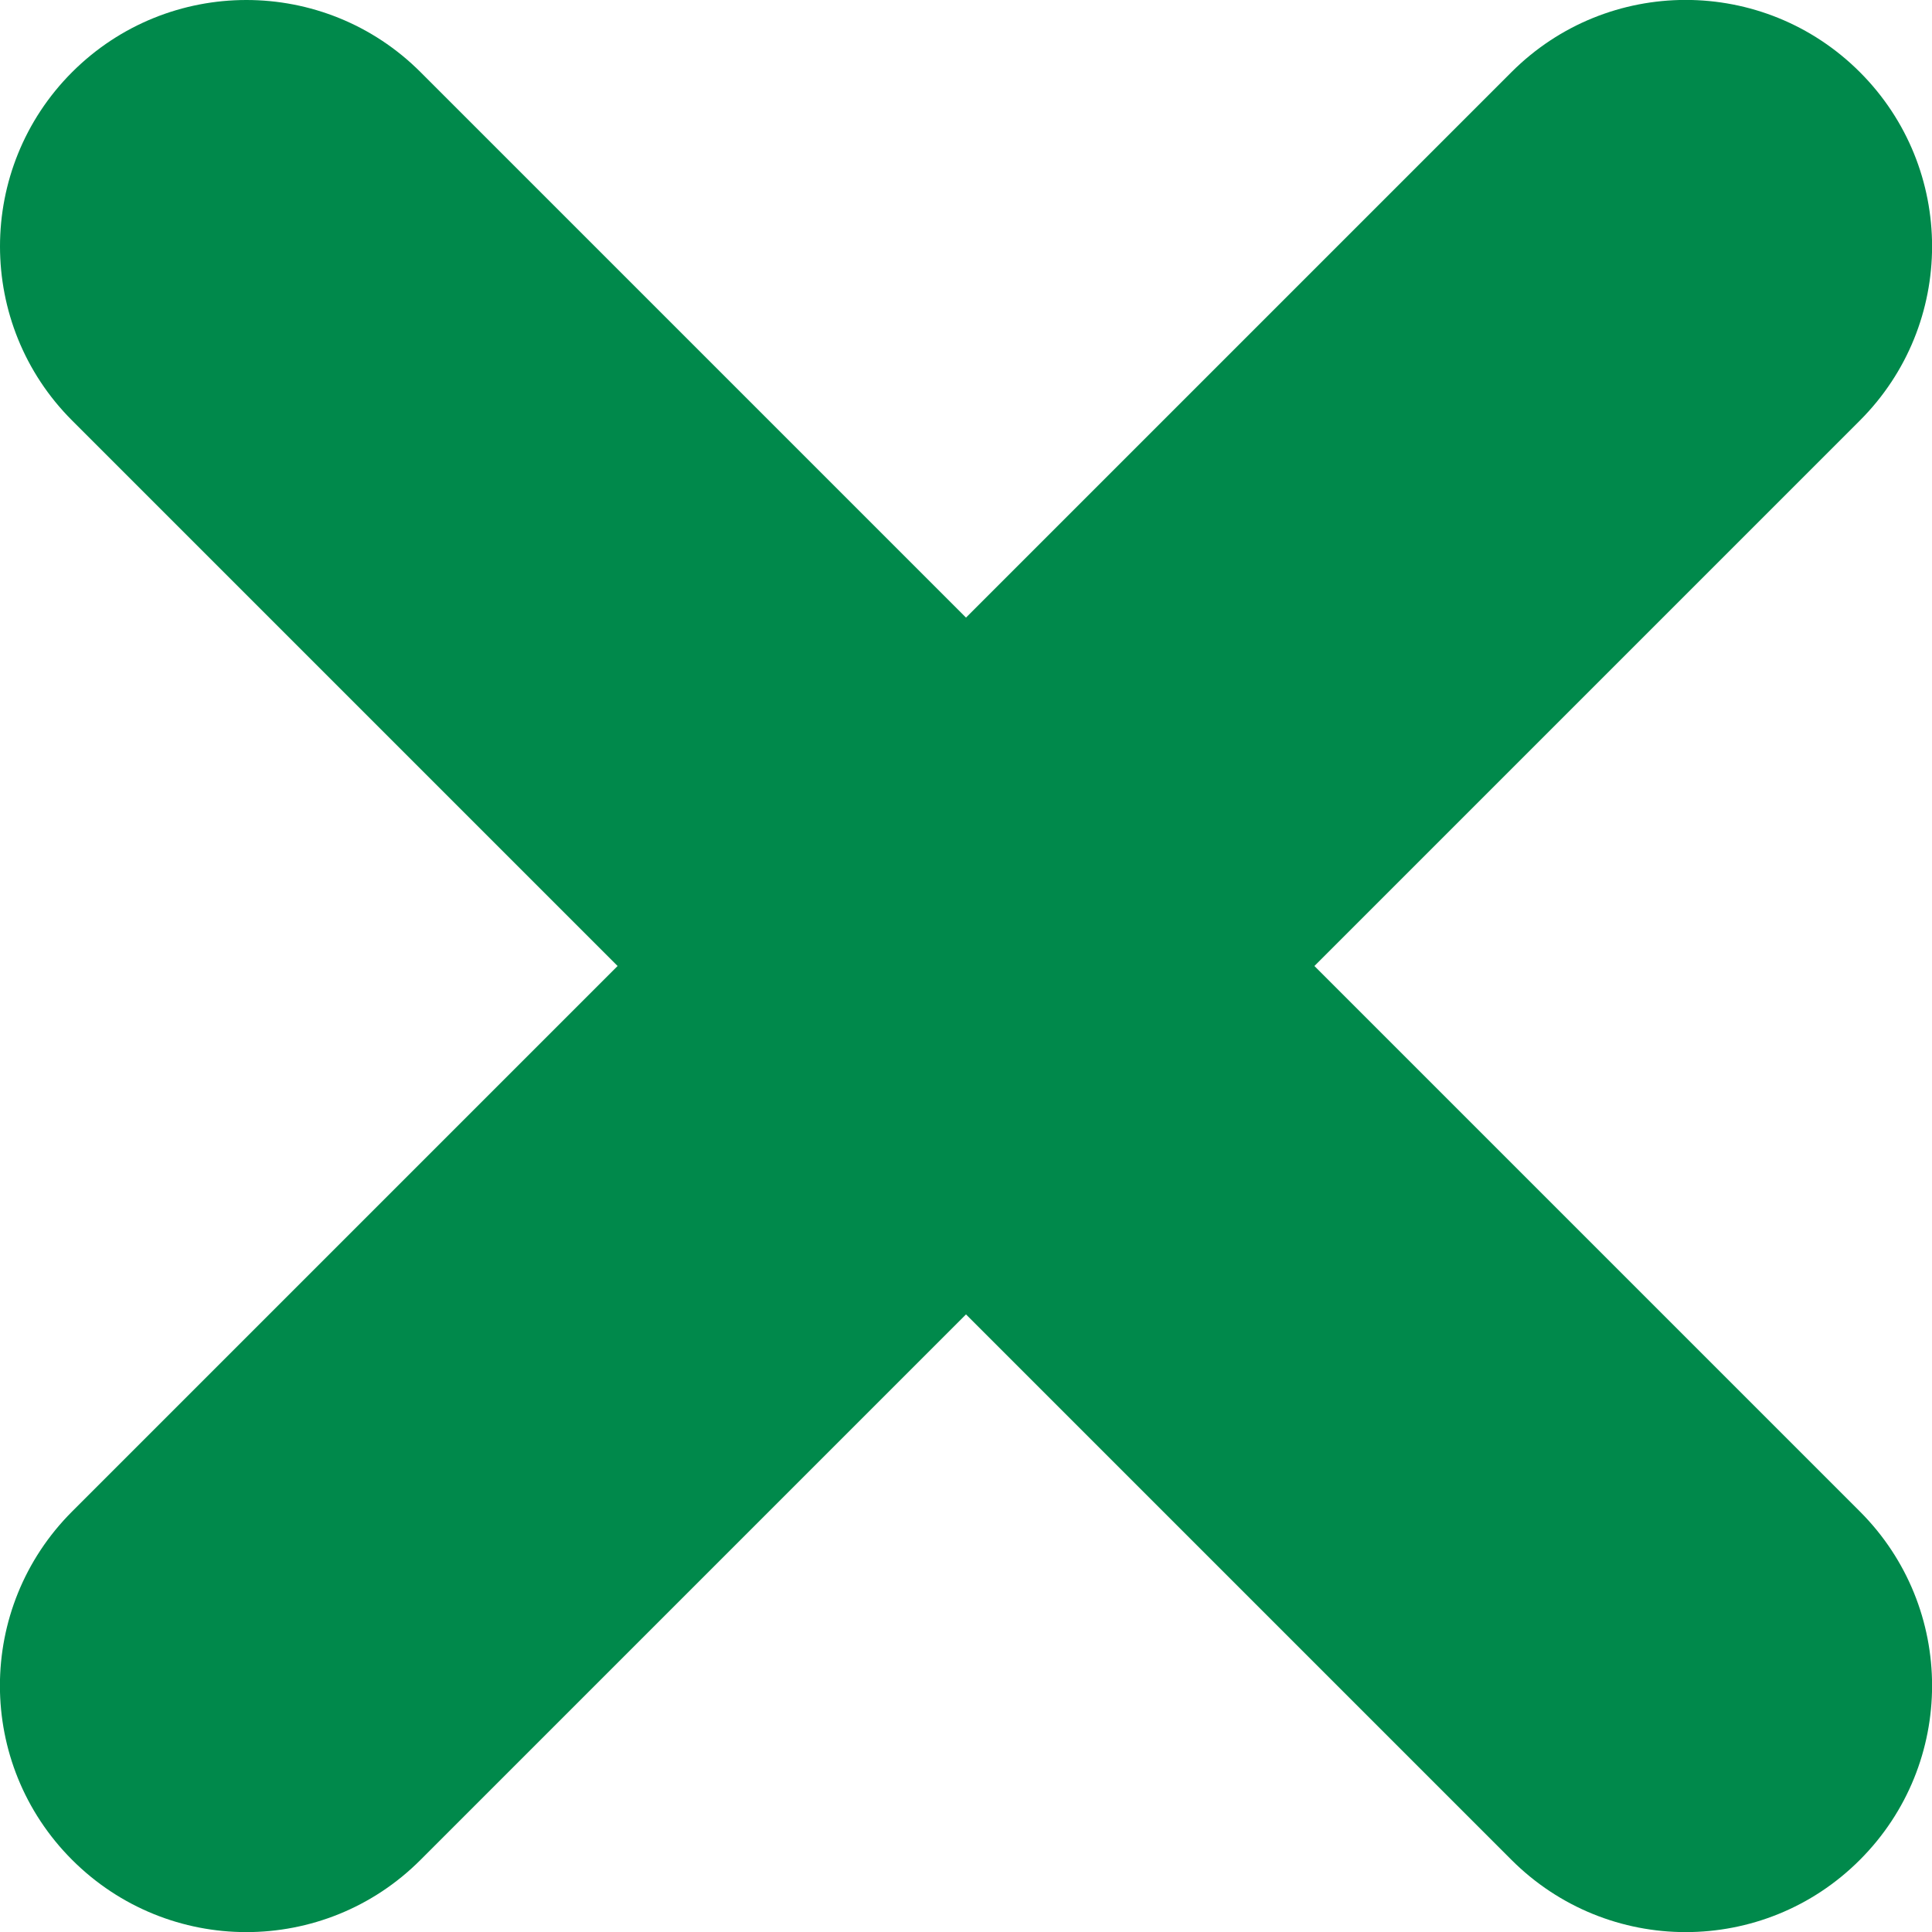 <?xml version="1.0" encoding="UTF-8"?><svg id="Layer_1" xmlns="http://www.w3.org/2000/svg" width=".25in" height=".25in" viewBox="0 0 18 18"><defs><style>.cls-1{fill:#00894b;}</style></defs><path class="cls-1" d="M12.246,9l5.082-5.082c.897-.897.897-2.349,0-3.246-.897-.897-2.349-.897-3.246,0l-5.082,5.082L3.918.672C3.022-.224,1.569-.224.672.672-.224,1.569-.224,3.022.672,3.918l5.082,5.082L.672,14.082c-.897.897-.897,2.349,0,3.246.448.448,1.036.673,1.623.673s1.175-.224,1.623-.673l5.082-5.082,5.082,5.082c.448.448,1.036.673,1.623.673s1.175-.224,1.623-.673c.897-.897.897-2.349,0-3.246l-5.082-5.082Z"/></svg>